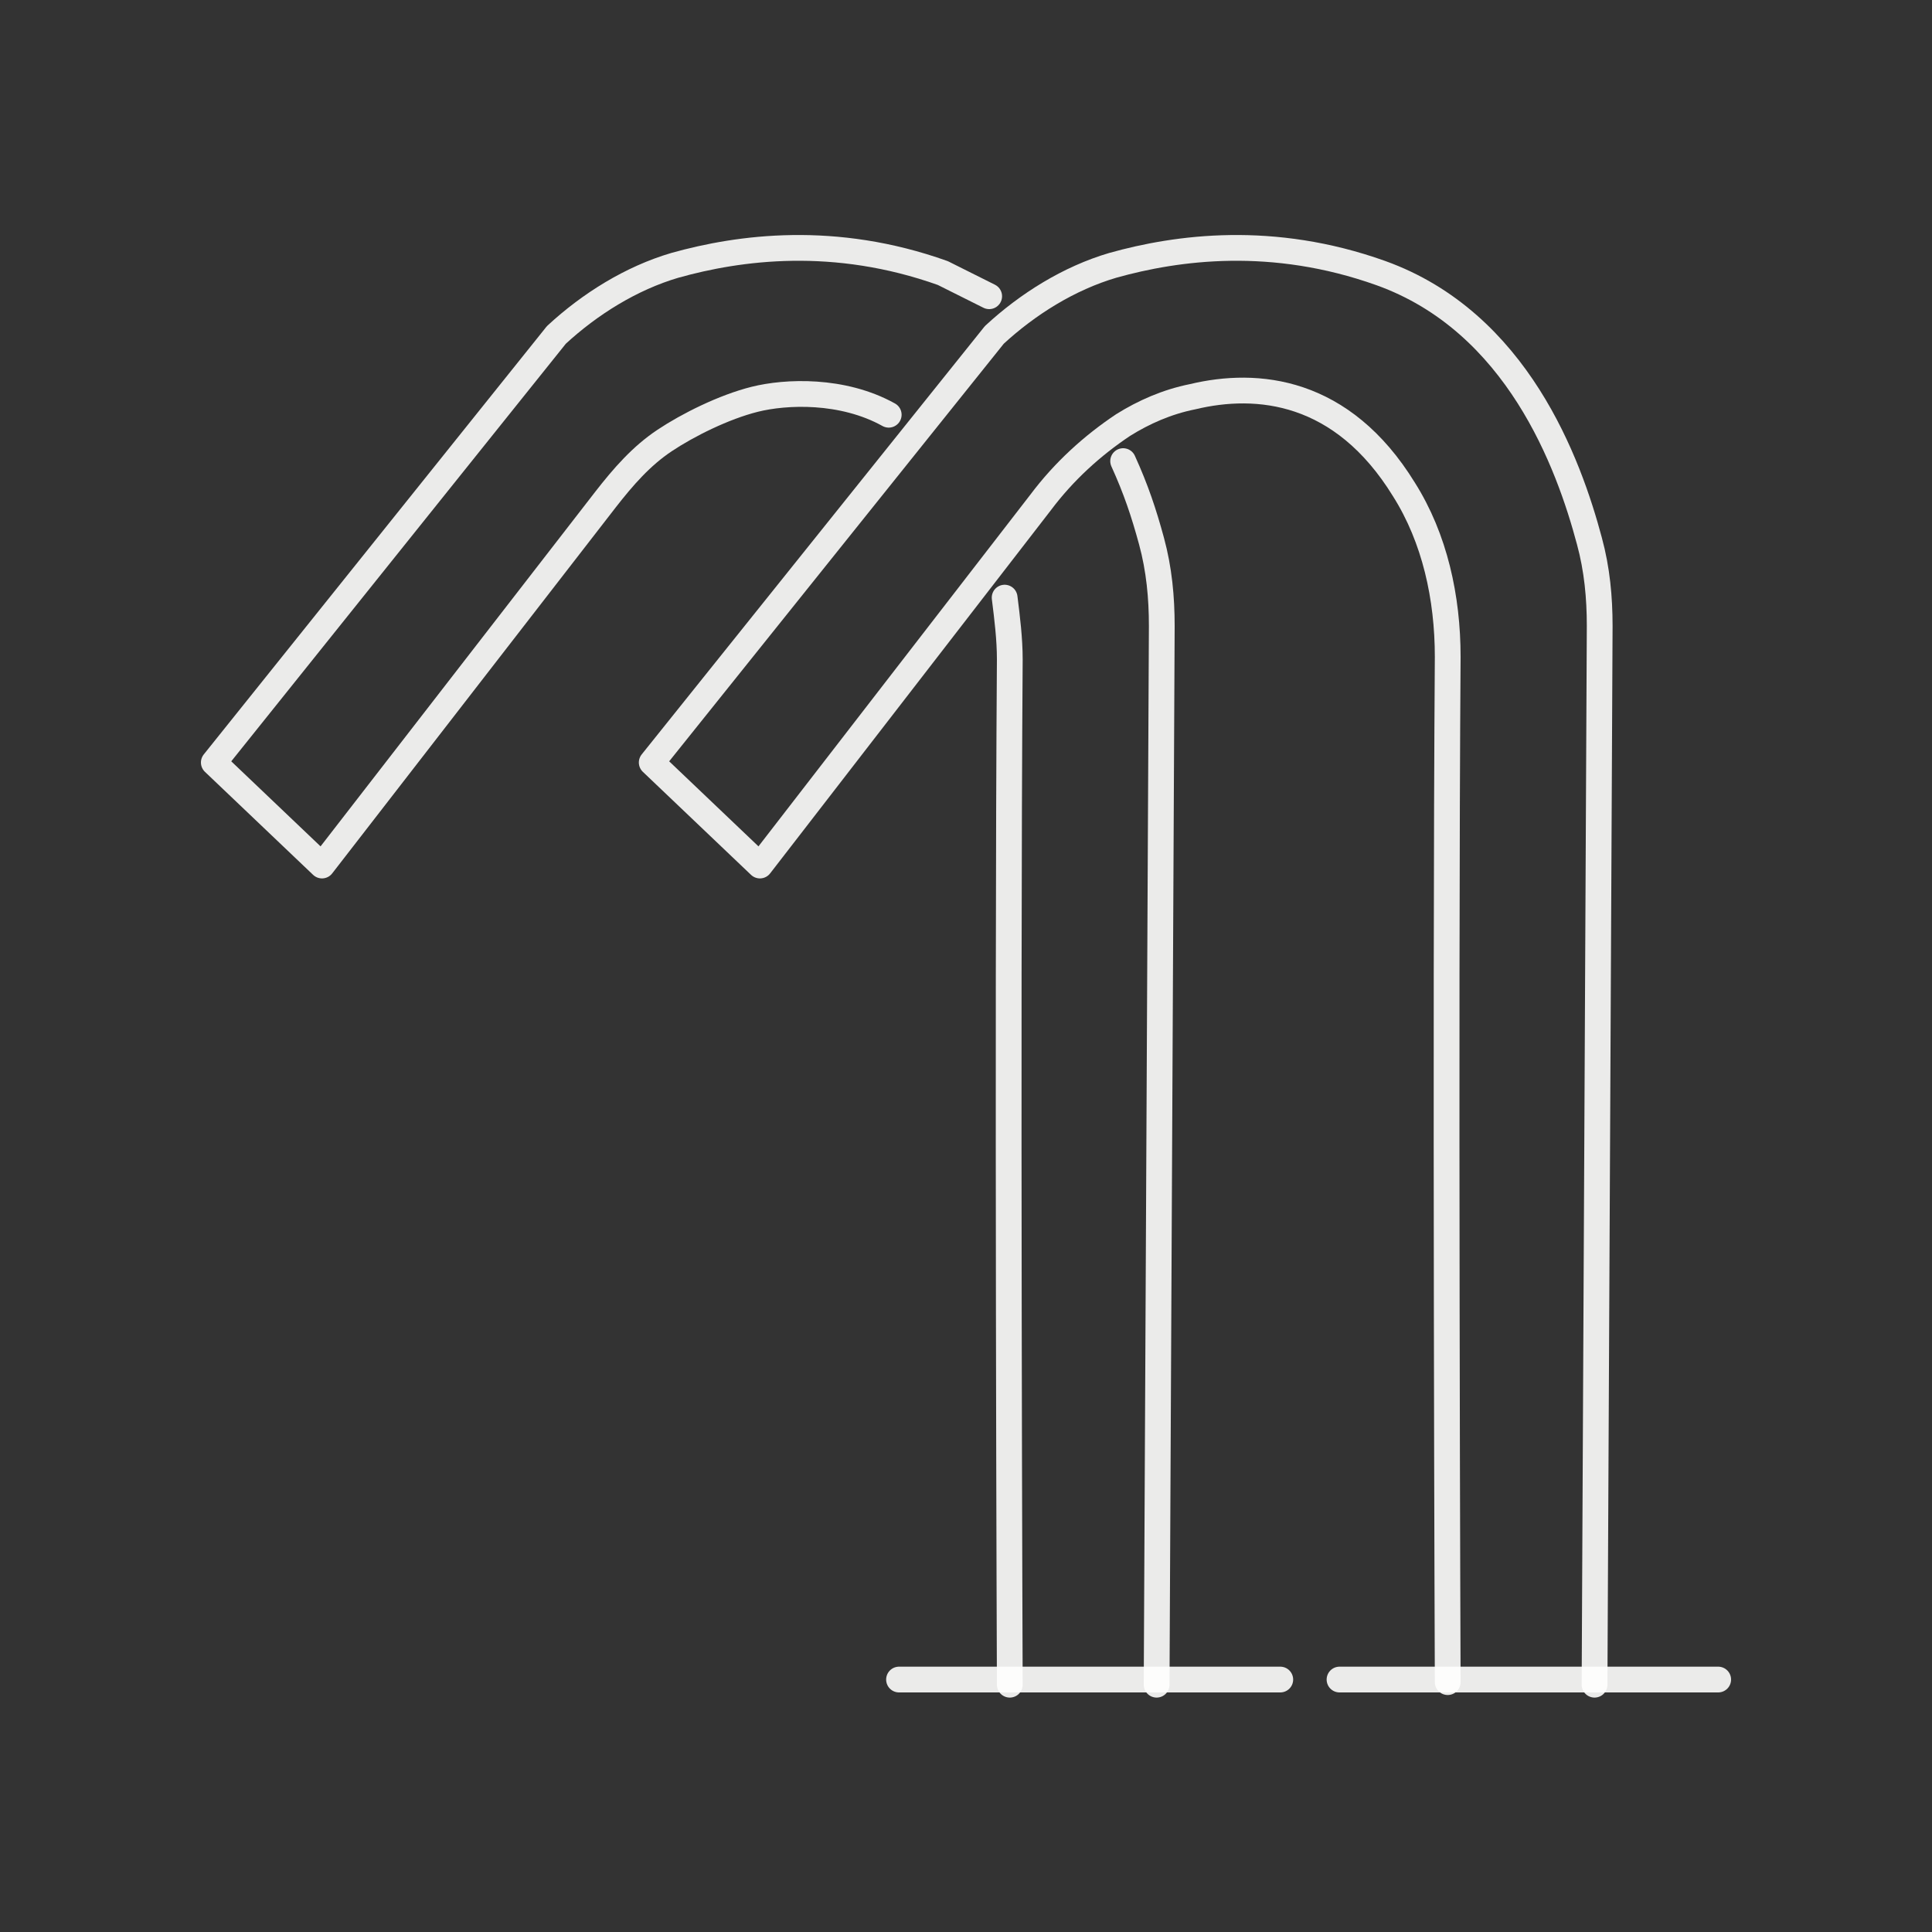 <?xml version="1.0" encoding="UTF-8"?>
<svg id="Home" xmlns="http://www.w3.org/2000/svg" version="1.1" viewBox="0 0 75 75">
  <rect x="0" y="0" width="75" height="75" fill="#333333" stroke="none"/>
  <!-- Generator: Adobe Illustrator 29.6.1, SVG Export Plug-In . SVG Version: 2.1.1 Build 9)  -->
  <defs>
    <style>
      .st0 {
        fill: none;
        stroke: #fffffe;
        stroke-linecap: round;
        stroke-linejoin: round;
      }

      .st1 {
        opacity: .9;
      }
    </style>
  </defs>
  <g>
    <g class="st1">
      <polyline class="st0" points="34.9 65.2 45.2 65.2 49.7 65.2"/>
    </g>
    <g class="st1">
      <g>
        <path class="st0" d="M39,23.2c.1.8.2,1.6.2,2.4-.1,14.3,0,39.8,0,39.8"/>
        <path class="st0" d="M38.4,11.5c-.6-.3-1.2-.6-1.8-.9-4.2-1.5-7.9-1-10.4-.3-1.7.5-3.3,1.5-4.6,2.7l-13.3,16.6,4.2,4,11-14.2c.7-.9,1.4-1.7,2.3-2.3s2.3-1.3,3.5-1.6,3.4-.4,5.2.6"/>
        <path class="st0" d="M44.9,65.4l.2-41.1c0-1.1-.1-2.2-.4-3.3s-.6-2-1.1-3.1"/>
      </g>
    </g>
  </g>
  <g>
    <g class="st1">
      <polyline class="st0" points="52 65.2 62.2 65.2 66.7 65.2"/>
    </g>
    <g class="st1">
      <path class="st0" d="M61.9,65.4l.2-41.1c0-1.1-.1-2.2-.4-3.3-.8-3-2.8-8.5-8.1-10.4-4.2-1.5-7.9-1-10.4-.3-1.7.5-3.3,1.5-4.6,2.7l-13.3,16.6,4.2,4,10.9-14.1c.9-1.2,2-2.2,3.2-3,.8-.5,1.7-.9,2.7-1.1,2.5-.6,5.8-.3,8.2,3.6,1.2,1.9,1.7,4.2,1.7,6.5-.1,14.3,0,39.8,0,39.8"/>
    </g>
  </g>
</svg>
